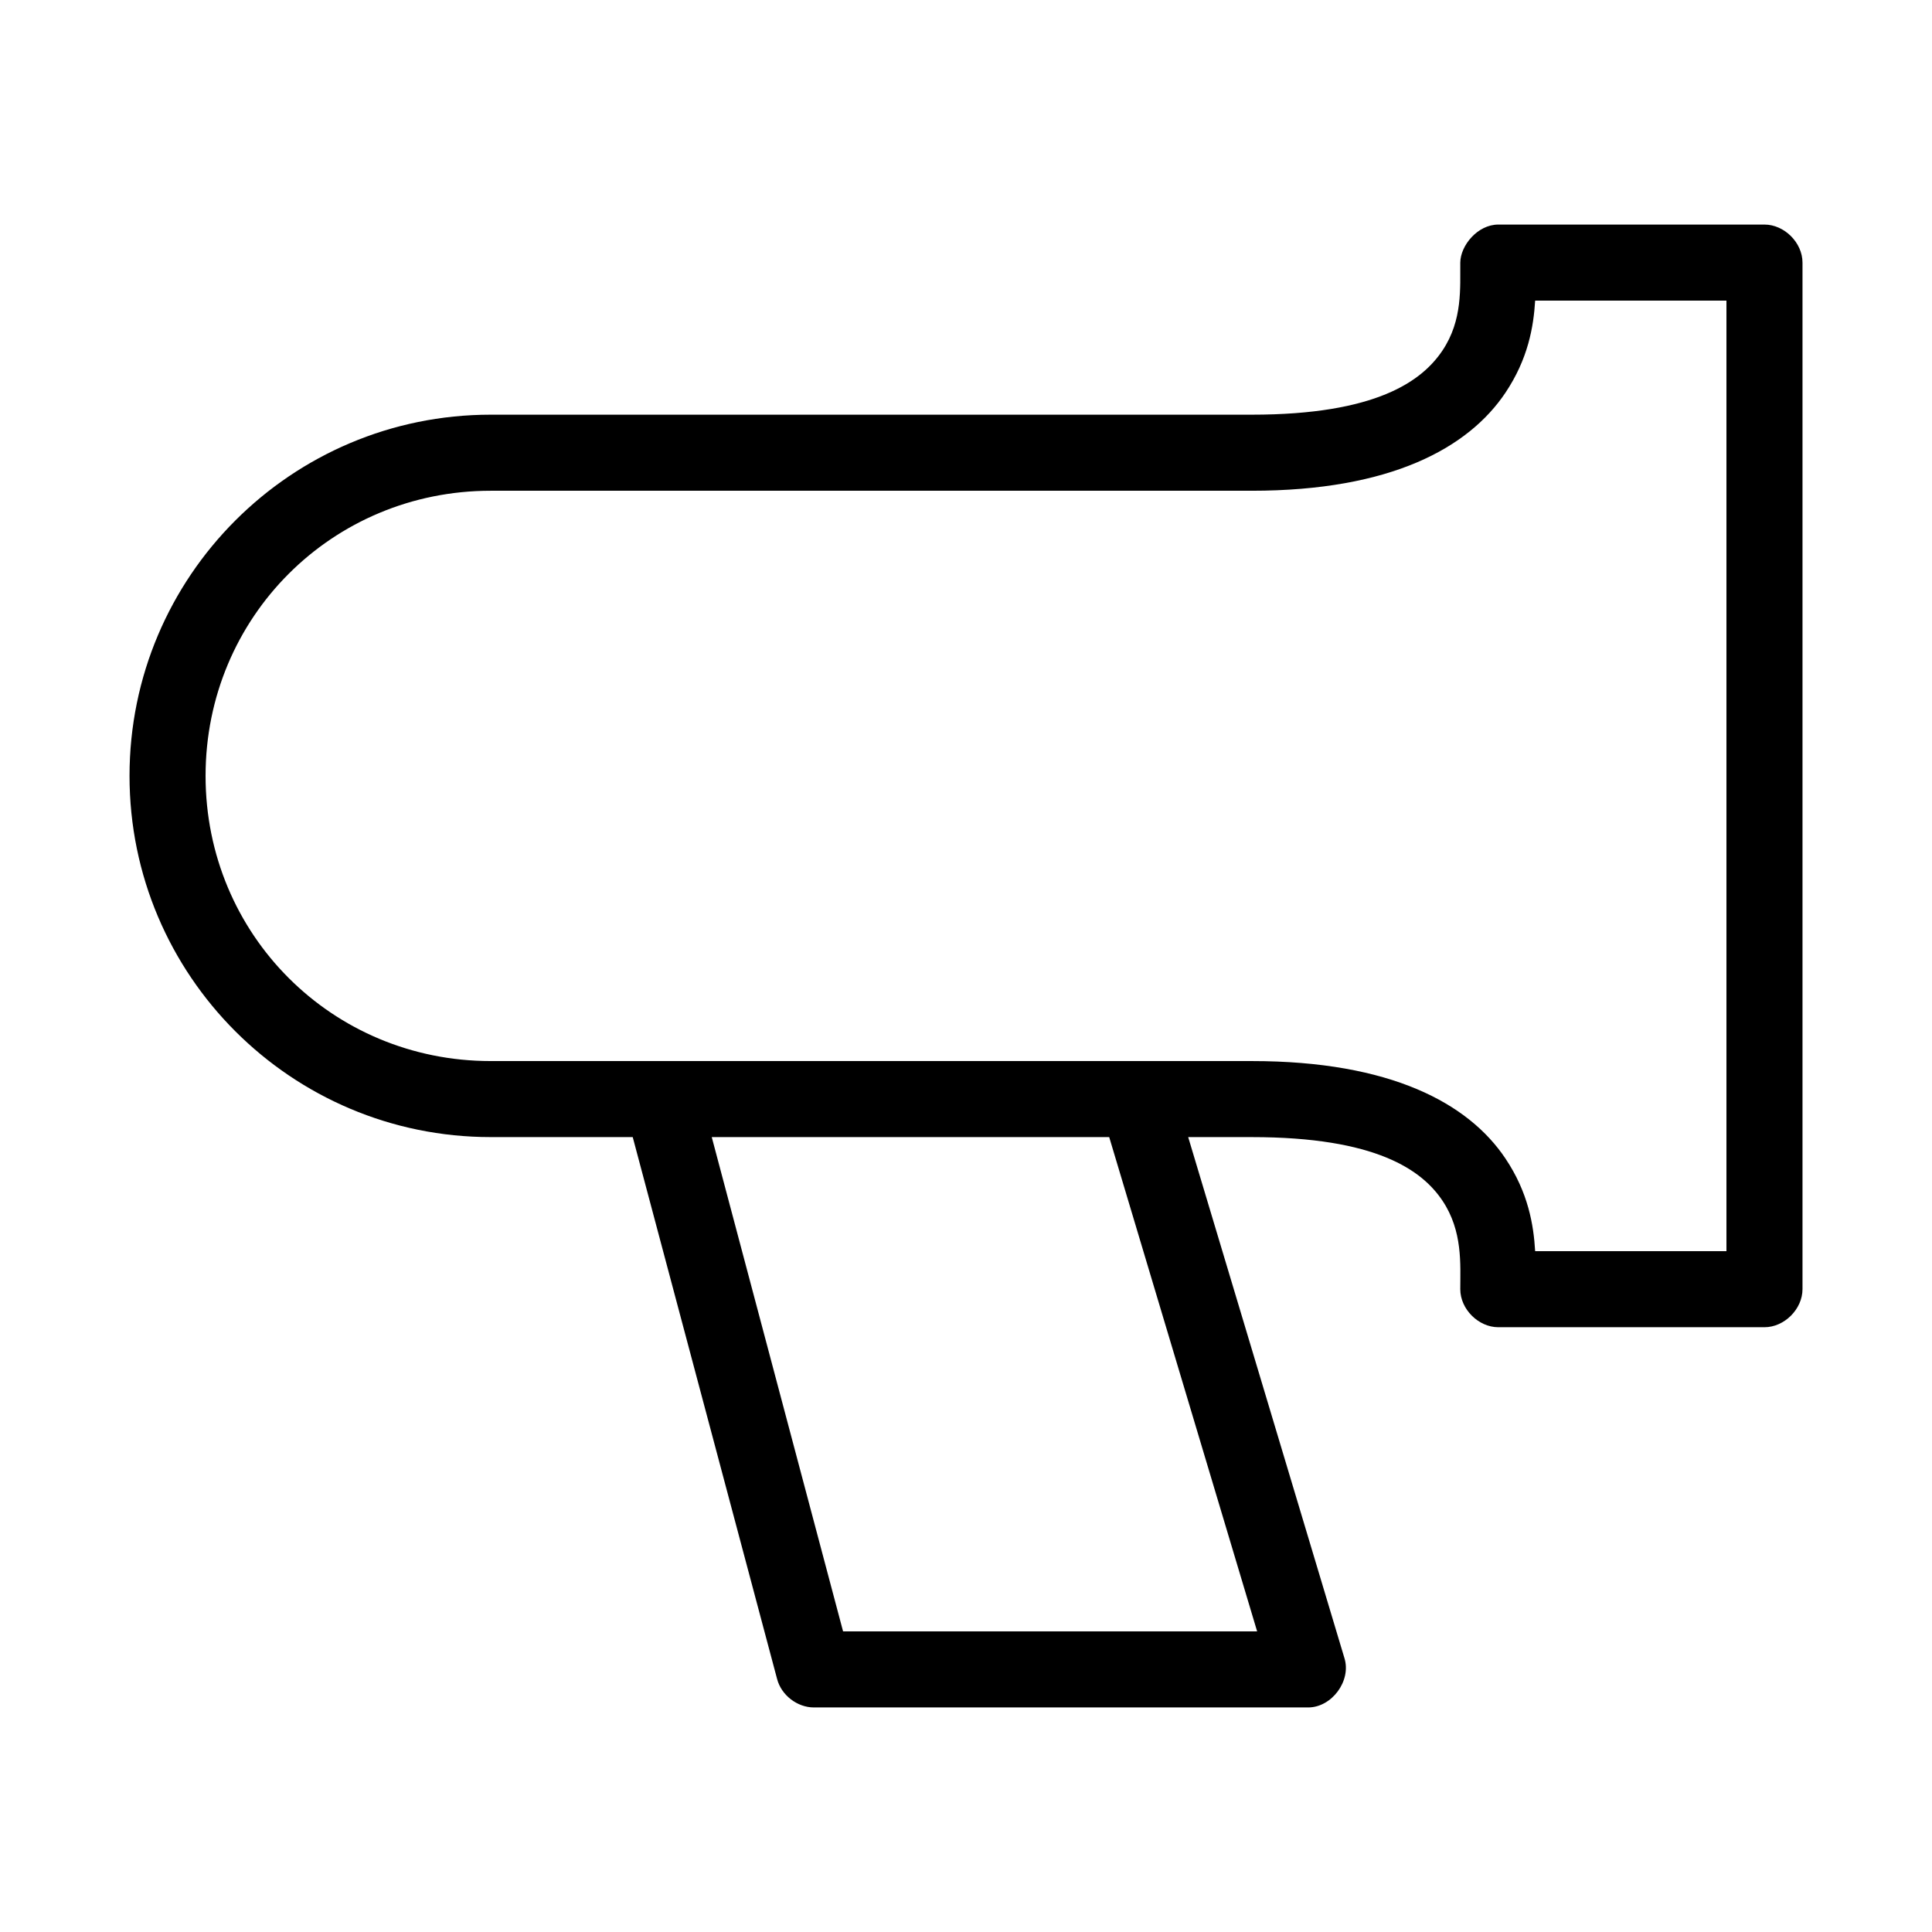 <?xml version="1.0" encoding="UTF-8"?>
<!-- Uploaded to: SVG Repo, www.svgrepo.com, Generator: SVG Repo Mixer Tools -->
<svg fill="#000000" width="800px" height="800px" version="1.1" viewBox="144 144 512 512" xmlns="http://www.w3.org/2000/svg">
 <path d="m530.99 213.59c-0.074 6.559 0.691 15.219-4.723 23.301s-17.52 17.004-50.539 17.004h-201.68c-52.859 0-95.723 42.867-95.723 95.723 0 52.855 42.863 95.723 95.723 95.723h37.629l38.258 143.59c1.105 4.289 5.332 7.559 9.762 7.559h130.99c6.281-0.012 11.469-7.07 9.605-13.066l-41.41-138.08h16.848c33.02 0 45.125 8.762 50.539 16.848 5.41 8.082 4.719 16.902 4.719 23.457 0 5.277 4.801 10.074 10.078 10.078h70.535c5.277 0 10.074-4.801 10.078-10.078v-272.06c0-5.277-4.801-10.074-10.078-10.078h-70.535c-5.484 0-10.027 5.535-10.078 10.078zm19.84 10.074h50.695v251.91h-50.695c-0.406-6.953-1.82-15.527-7.875-24.562-9.773-14.594-30.332-25.82-67.227-25.82h-201.68c-42.043 0-75.57-33.527-75.57-75.57 0-42.039 33.527-75.57 75.57-75.57h201.68c36.895 0 57.453-11.387 67.227-25.977 6.008-8.969 7.453-17.465 7.875-24.406zm-218.21 221.68h105.33l39.203 130.99h-109.73z"/>
</svg>